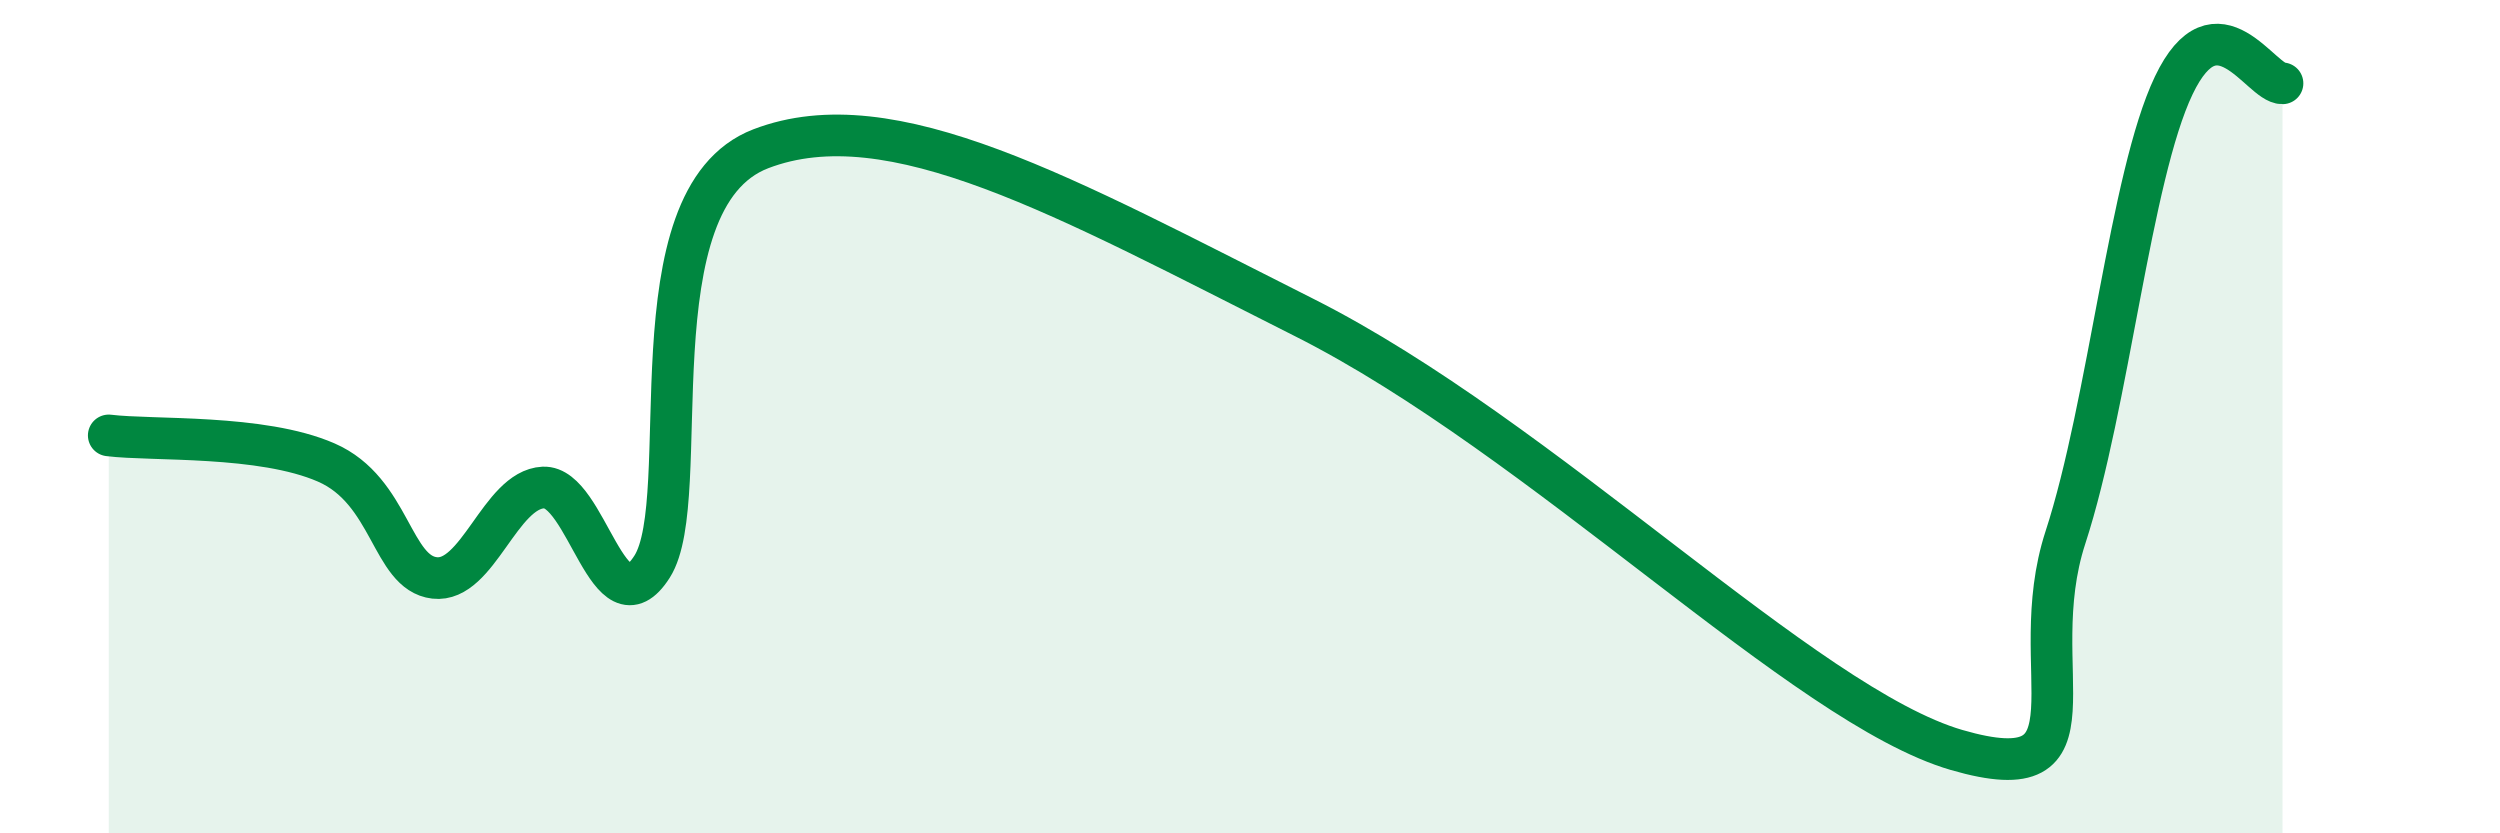
    <svg width="60" height="20" viewBox="0 0 60 20" xmlns="http://www.w3.org/2000/svg">
      <path
        d="M 2.61,10.45 C 3.65,10.58 6.27,10.42 7.83,11.1 C 9.39,11.78 9.39,13.75 10.43,13.87 C 11.47,13.99 12,11.75 13.04,11.7 C 14.08,11.65 14.61,15.23 15.65,13.6 C 16.69,11.97 15.13,4.77 18.26,3.57 C 21.39,2.37 25.56,4.73 31.3,7.62 C 37.04,10.51 43.31,16.94 46.96,18 C 50.61,19.06 48.53,16.09 49.57,12.9 C 50.61,9.71 51.13,4.23 52.17,2.05 C 53.21,-0.13 54.26,2.01 54.78,2L54.78 20L2.61 20Z"
        fill="#008740"
        opacity="0.1"
        stroke-linecap="round"
        stroke-linejoin="round"
      />
      <path
        d="M 2.61,10.45 C 3.65,10.58 6.27,10.42 7.83,11.1 C 9.39,11.78 9.39,13.75 10.43,13.87 C 11.47,13.99 12,11.75 13.04,11.7 C 14.08,11.65 14.61,15.23 15.65,13.6 C 16.69,11.97 15.13,4.77 18.26,3.57 C 21.39,2.37 25.56,4.73 31.3,7.62 C 37.04,10.51 43.31,16.94 46.96,18 C 50.61,19.06 48.53,16.09 49.57,12.9 C 50.61,9.71 51.13,4.23 52.17,2.05 C 53.21,-0.13 54.26,2.01 54.78,2"
        stroke="#008740"
        stroke-width="1"
        fill="none"
        stroke-linecap="round"
        stroke-linejoin="round"
      />
    </svg>
  